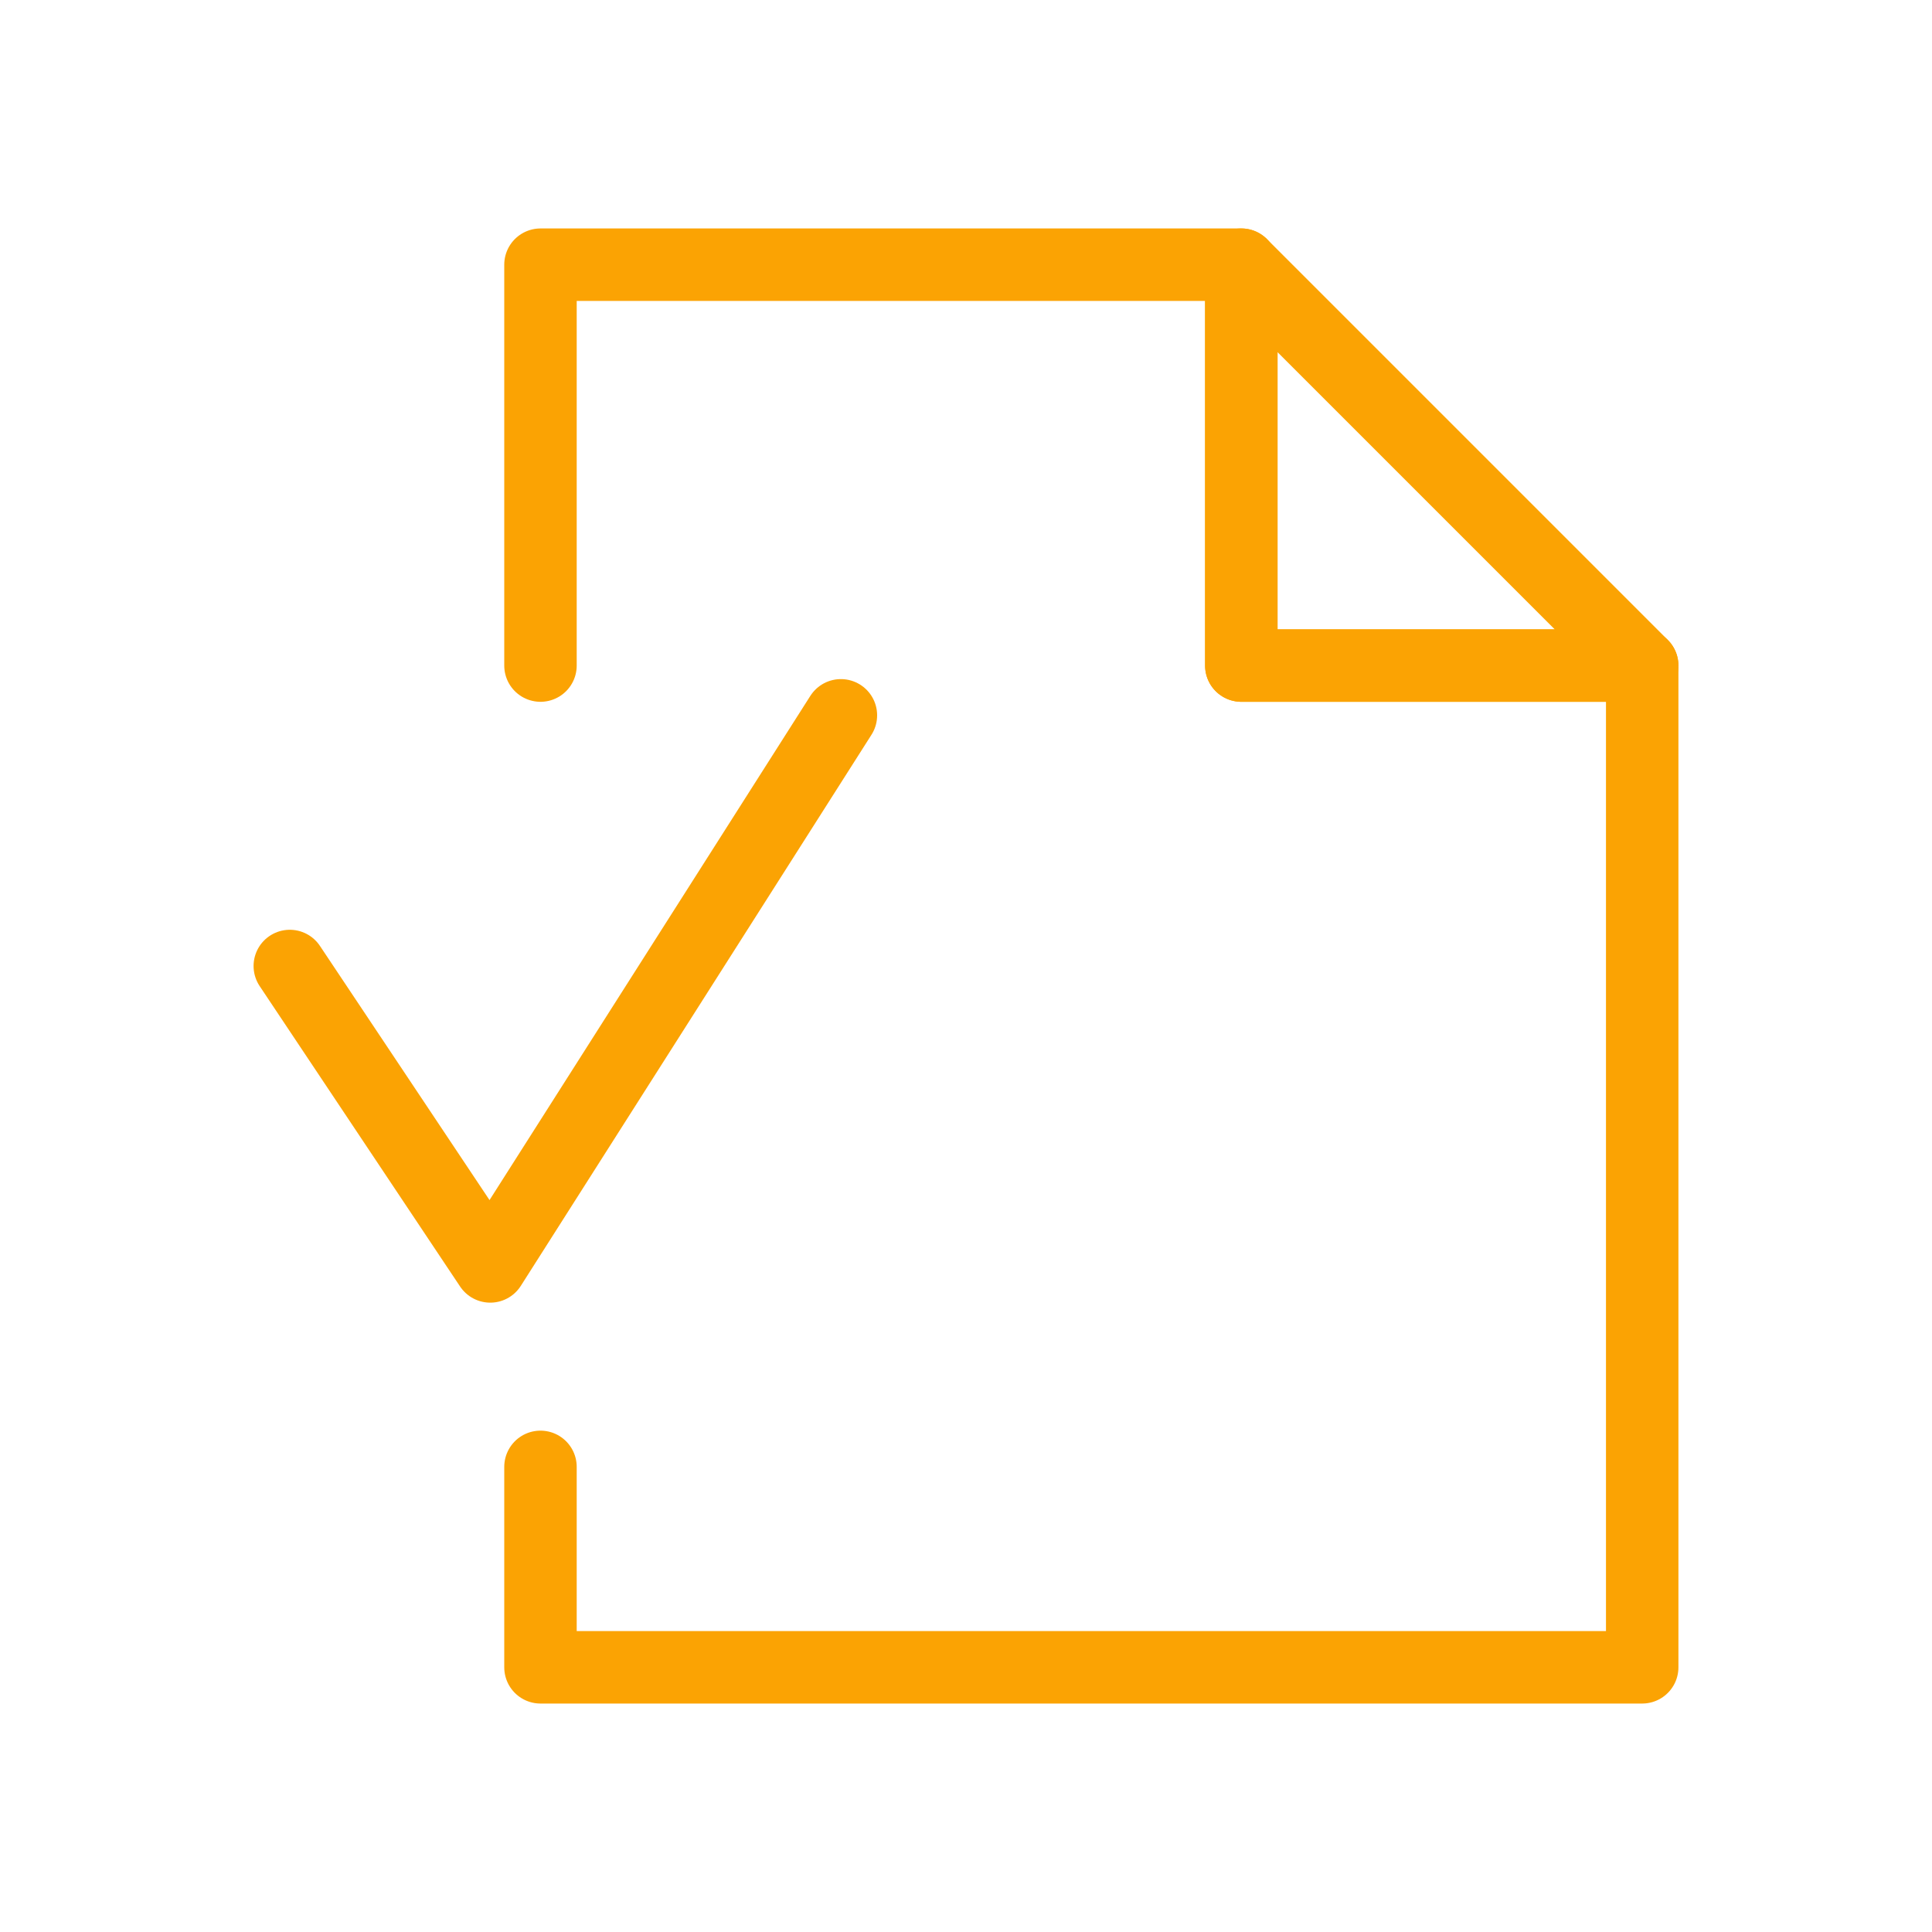 <svg xmlns="http://www.w3.org/2000/svg" viewBox="0 0 40 40"><defs><style>.cls-1,.cls-2,.cls-3{fill:none;}.cls-1,.cls-2{stroke:#fba303;stroke-linejoin:round;stroke-width:1.5px;}.cls-1{stroke-linecap:round;}</style></defs><g id="Ebene_2" data-name="Ebene 2"><g id="UI_Funktional"><g id="files_check"><g id="file_ready"><polyline class="cls-1" points="11.19 13.78 11.19 5.48 25.7 5.48 25.7 13.78 34 13.78 34 34.52 11.19 34.52 11.19 30.37"/><polygon class="cls-2" points="25.7 5.48 34 13.78 25.7 13.78 25.7 5.48"/><polyline class="cls-1" points="17.41 14.81 10.15 26.22 6 20"/></g><rect class="cls-3" width="40" height="40"/></g></g></g></svg>